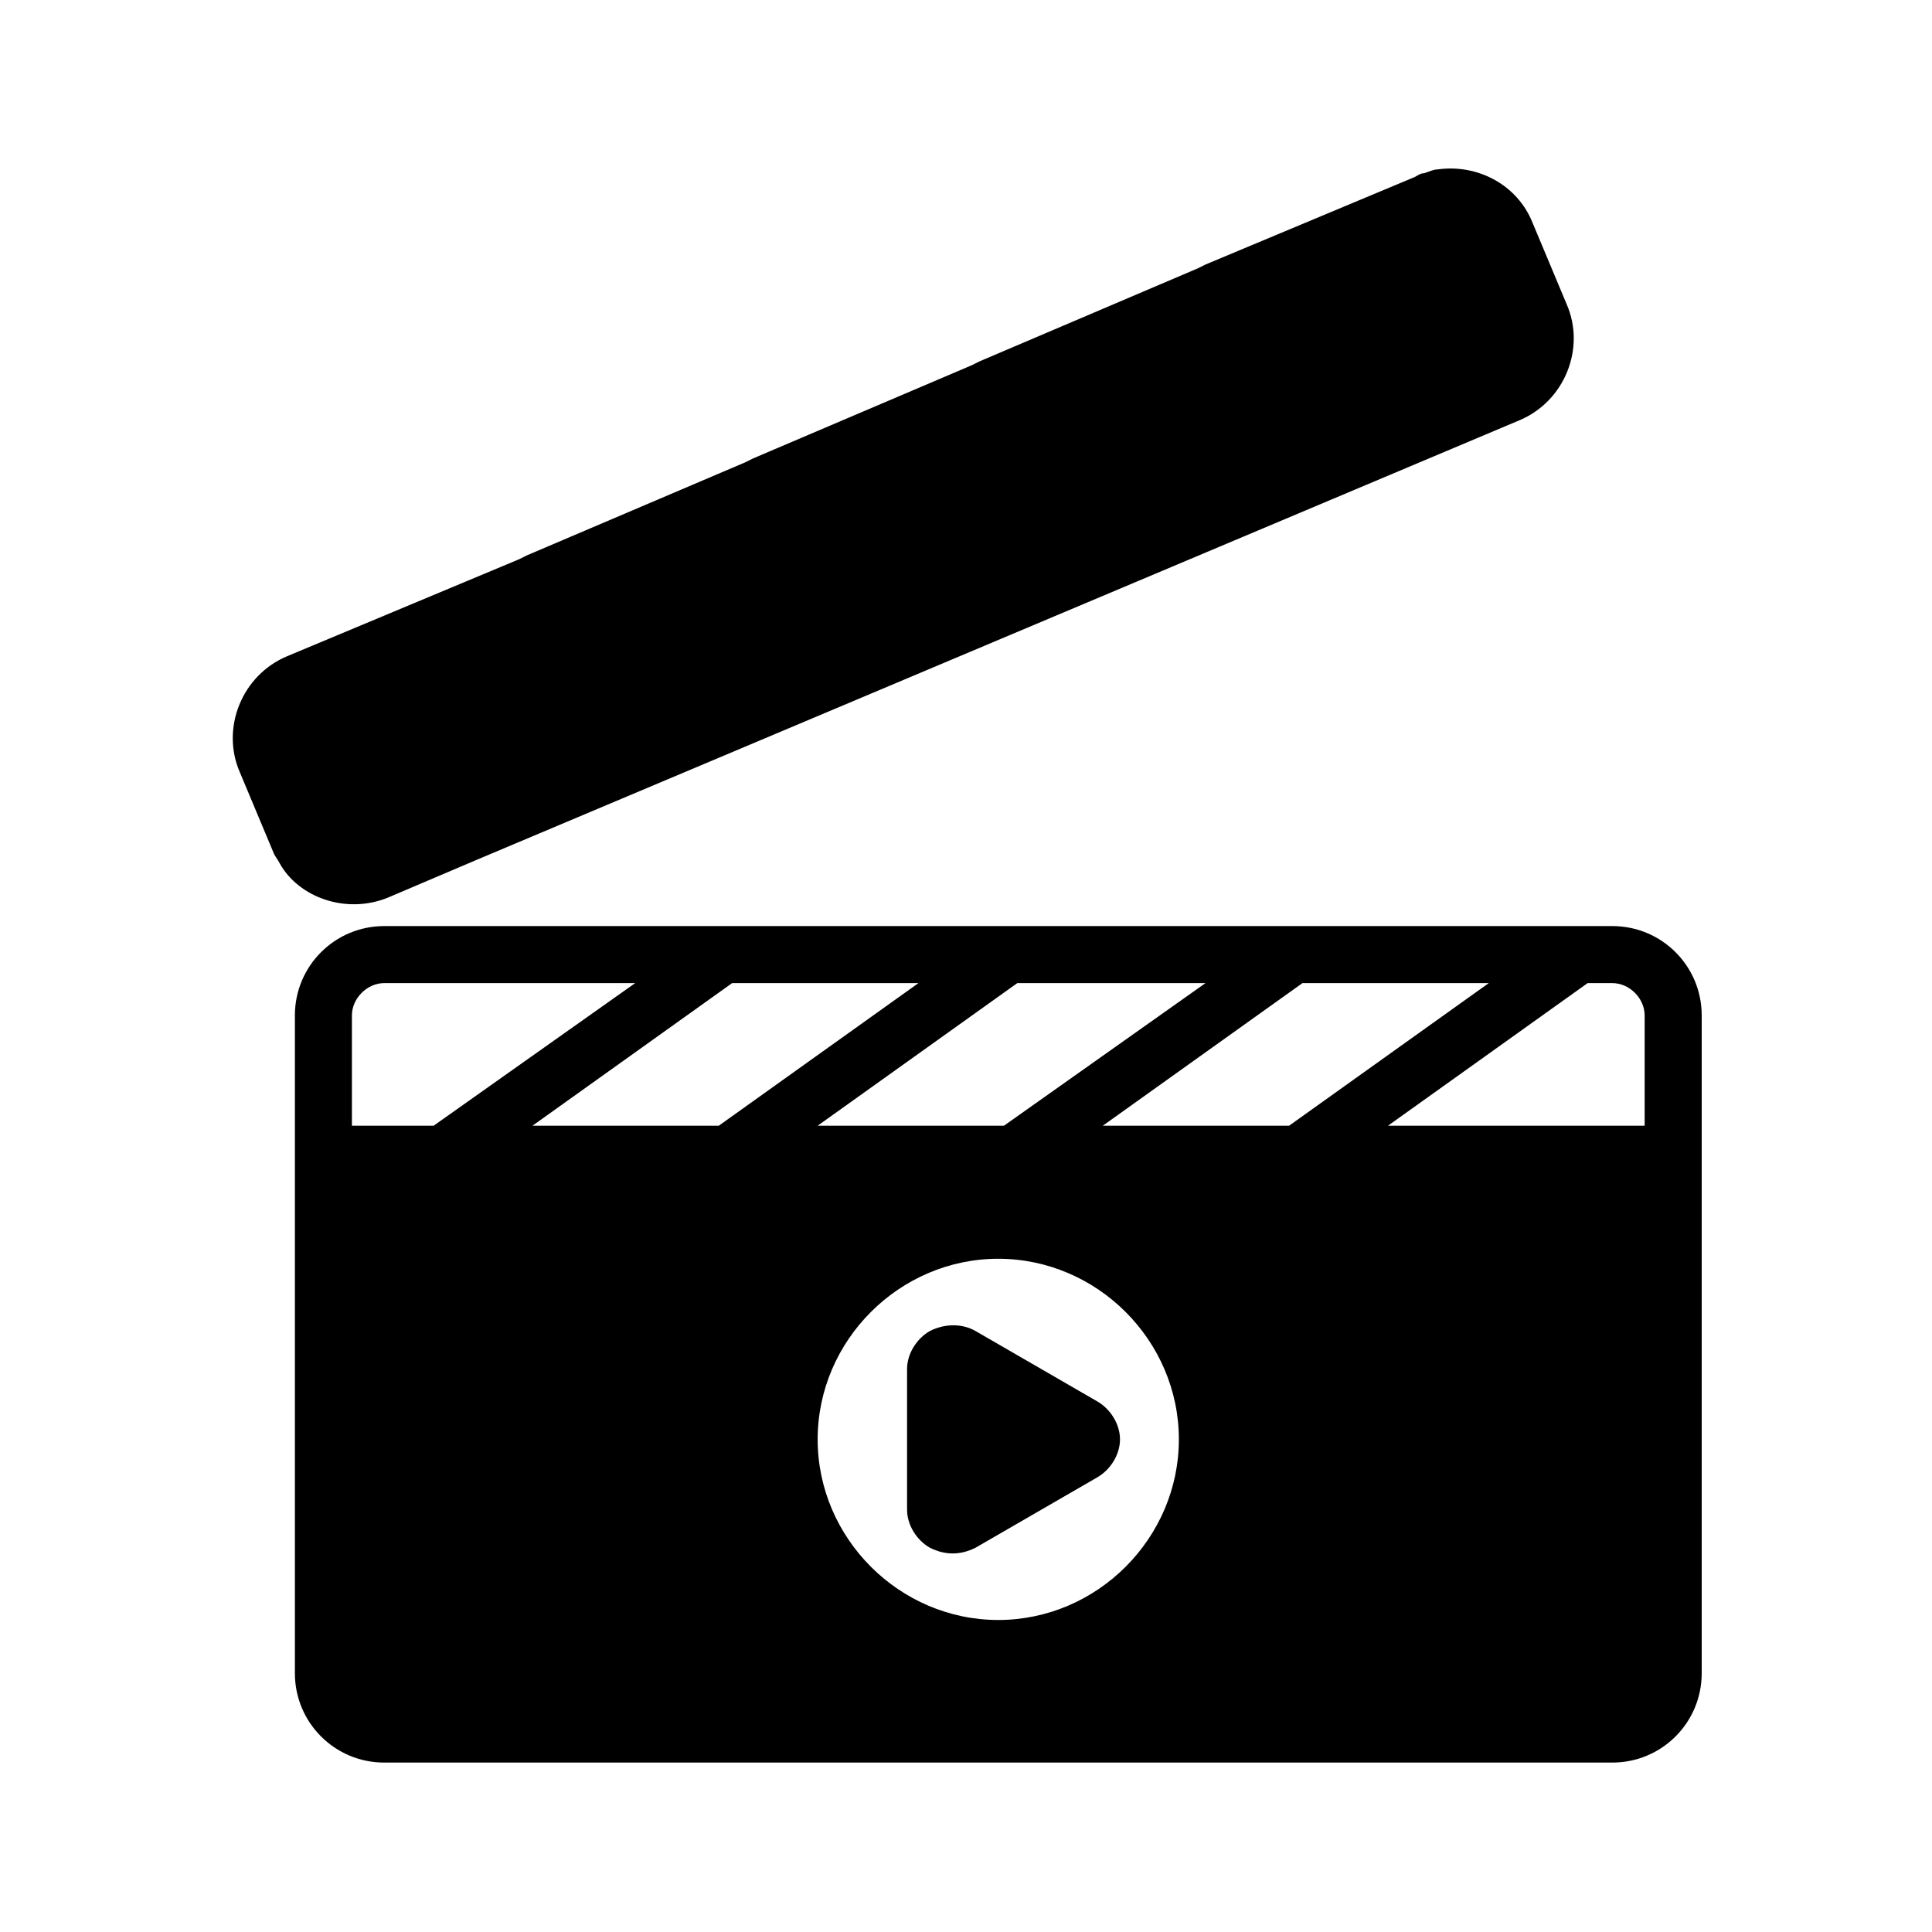 <?xml version="1.0" encoding="UTF-8"?>
<!-- Uploaded to: SVG Repo, www.svgrepo.com, Generator: SVG Repo Mixer Tools -->
<svg fill="#000000" width="800px" height="800px" version="1.1" viewBox="144 144 512 512" xmlns="http://www.w3.org/2000/svg">
 <g>
  <path d="m571.29 389.42h-325.46c-13.098 0-23.68 10.578-23.68 23.68v174.32c0 13.098 10.578 23.68 23.68 23.68h325.46c13.098 0 23.68-10.578 23.68-23.68v-174.32c0-13.098-10.578-23.68-23.68-23.68zm-107.82 15.113-53.402 37.789h-49.375l52.898-37.785zm-226.21 37.789v-29.223c0-4.535 4.031-8.566 8.566-8.566h66.504l-53.406 37.789zm47.859 0 52.898-37.785h49.375l-52.898 37.785zm123.43 130.99c-26.199 0-47.863-21.664-47.863-47.863 0-26.199 21.664-47.863 47.863-47.863s47.863 21.664 47.863 47.863c0 26.199-21.664 47.863-47.863 47.863zm27.711-130.99 52.898-37.785h49.375l-52.902 37.785zm143.59 0h-68.016l52.898-37.785 6.551-0.004c4.535 0 8.566 4.031 8.566 8.566z"/>
  <path d="m434.76 515.37-32.242-18.641c-3.527-2.016-8.062-2.016-12.09 0-3.527 2.016-6.047 6.047-6.047 10.078v37.281c0 4.031 2.519 8.062 6.047 10.078 2.016 1.008 4.031 1.512 6.047 1.512 2.016 0 4.031-0.504 6.047-1.512l32.242-18.641c3.527-2.016 6.047-6.047 6.047-10.078-0.004-4.031-2.523-8.062-6.051-10.078z"/>
  <path d="m246.84 381.86 23.68-10.078 276.09-116.38c12.09-5.039 17.633-19.145 12.594-30.73l-9.07-21.664c-4.031-10.078-14.609-15.617-25.191-14.105-1.008 0-2.016 0.504-3.527 1.008-1.008 0-1.512 0.504-2.519 1.008l-55.418 23.176-2.016 1.008-57.938 24.688-2.016 1.008-57.938 24.688-2.016 1.008-57.938 24.688-2.016 1.008-61.465 25.695c-12.09 5.039-17.633 19.145-12.594 30.73l9.07 21.664c0.504 1.008 1.008 1.512 1.512 2.519 5.039 9.062 17.637 13.594 28.719 9.062z"/>
 </g>
</svg>